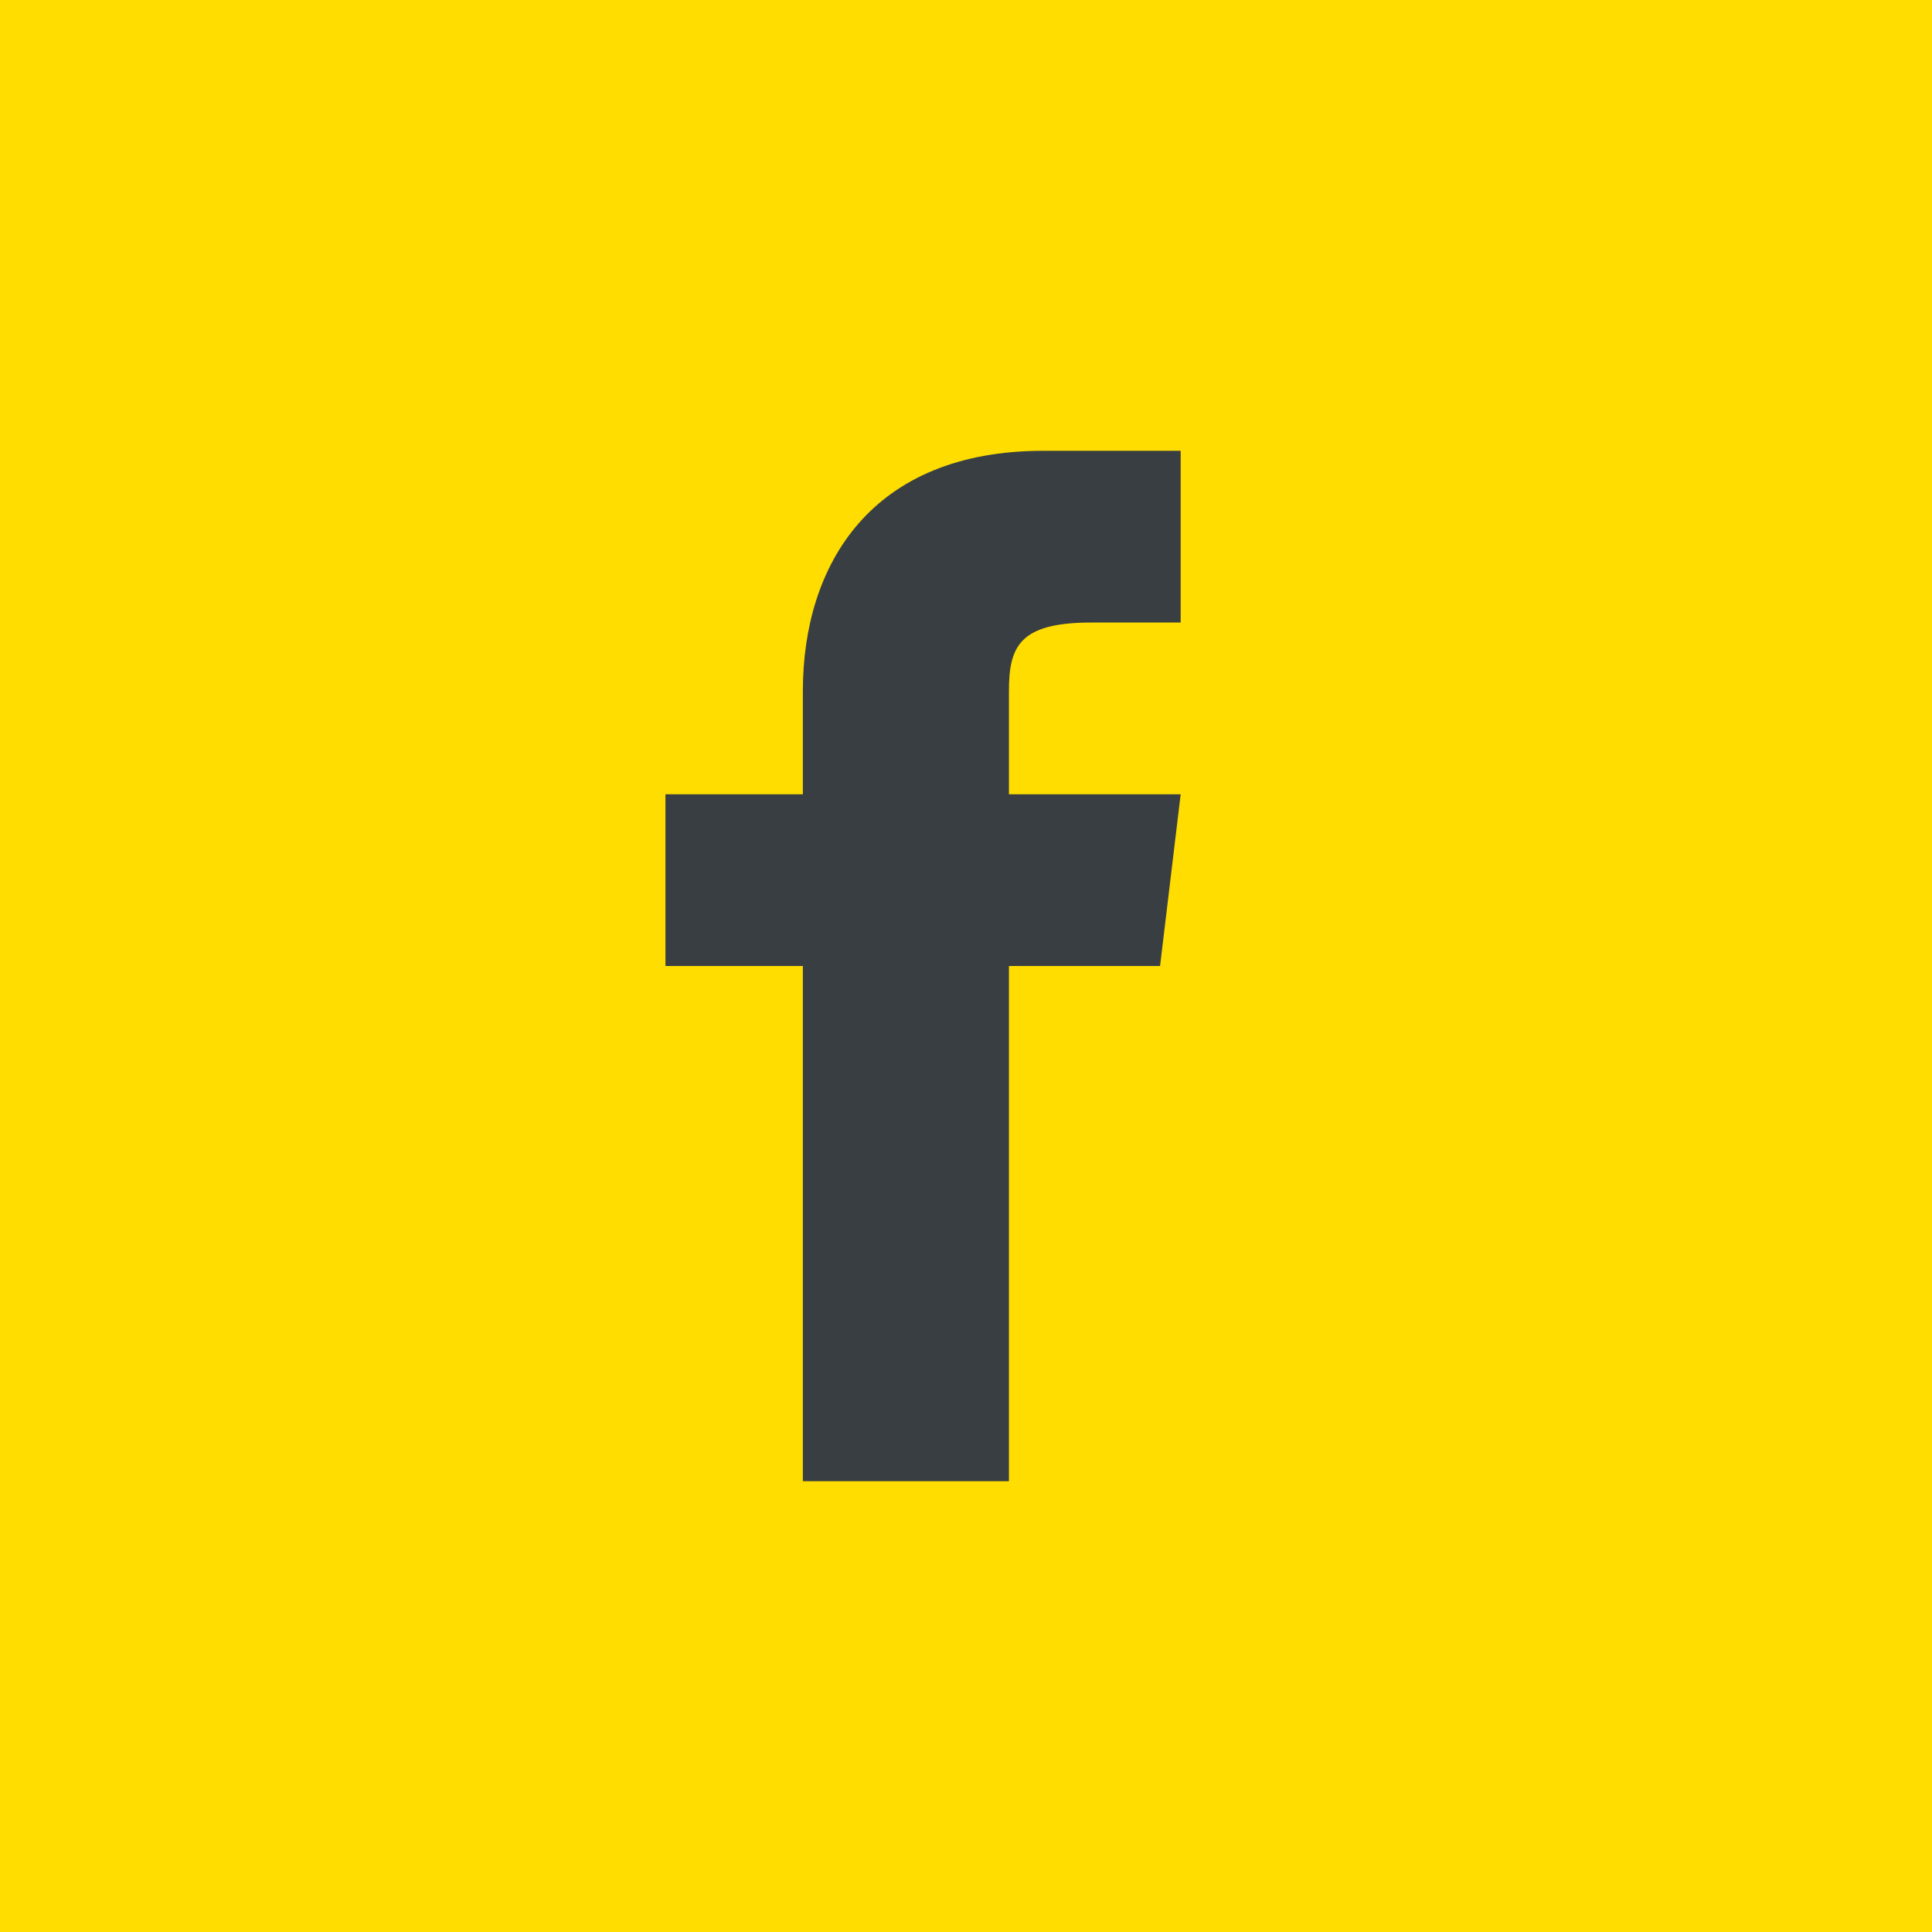 <svg width="36" height="36" viewBox="0 0 36 36" fill="none" xmlns="http://www.w3.org/2000/svg">
<rect width="36" height="36" fill="#FFDD00"/>
<path d="M18.8 14.8V12.88C18.8 12.048 18.992 11.6 20.336 11.6H22V8.4H19.44C16.24 8.4 14.96 10.512 14.96 12.88V14.8H12.4V18H14.96V27.6H18.8V18H21.616L22 14.8H18.8Z" fill="#383E42"/>
</svg>
